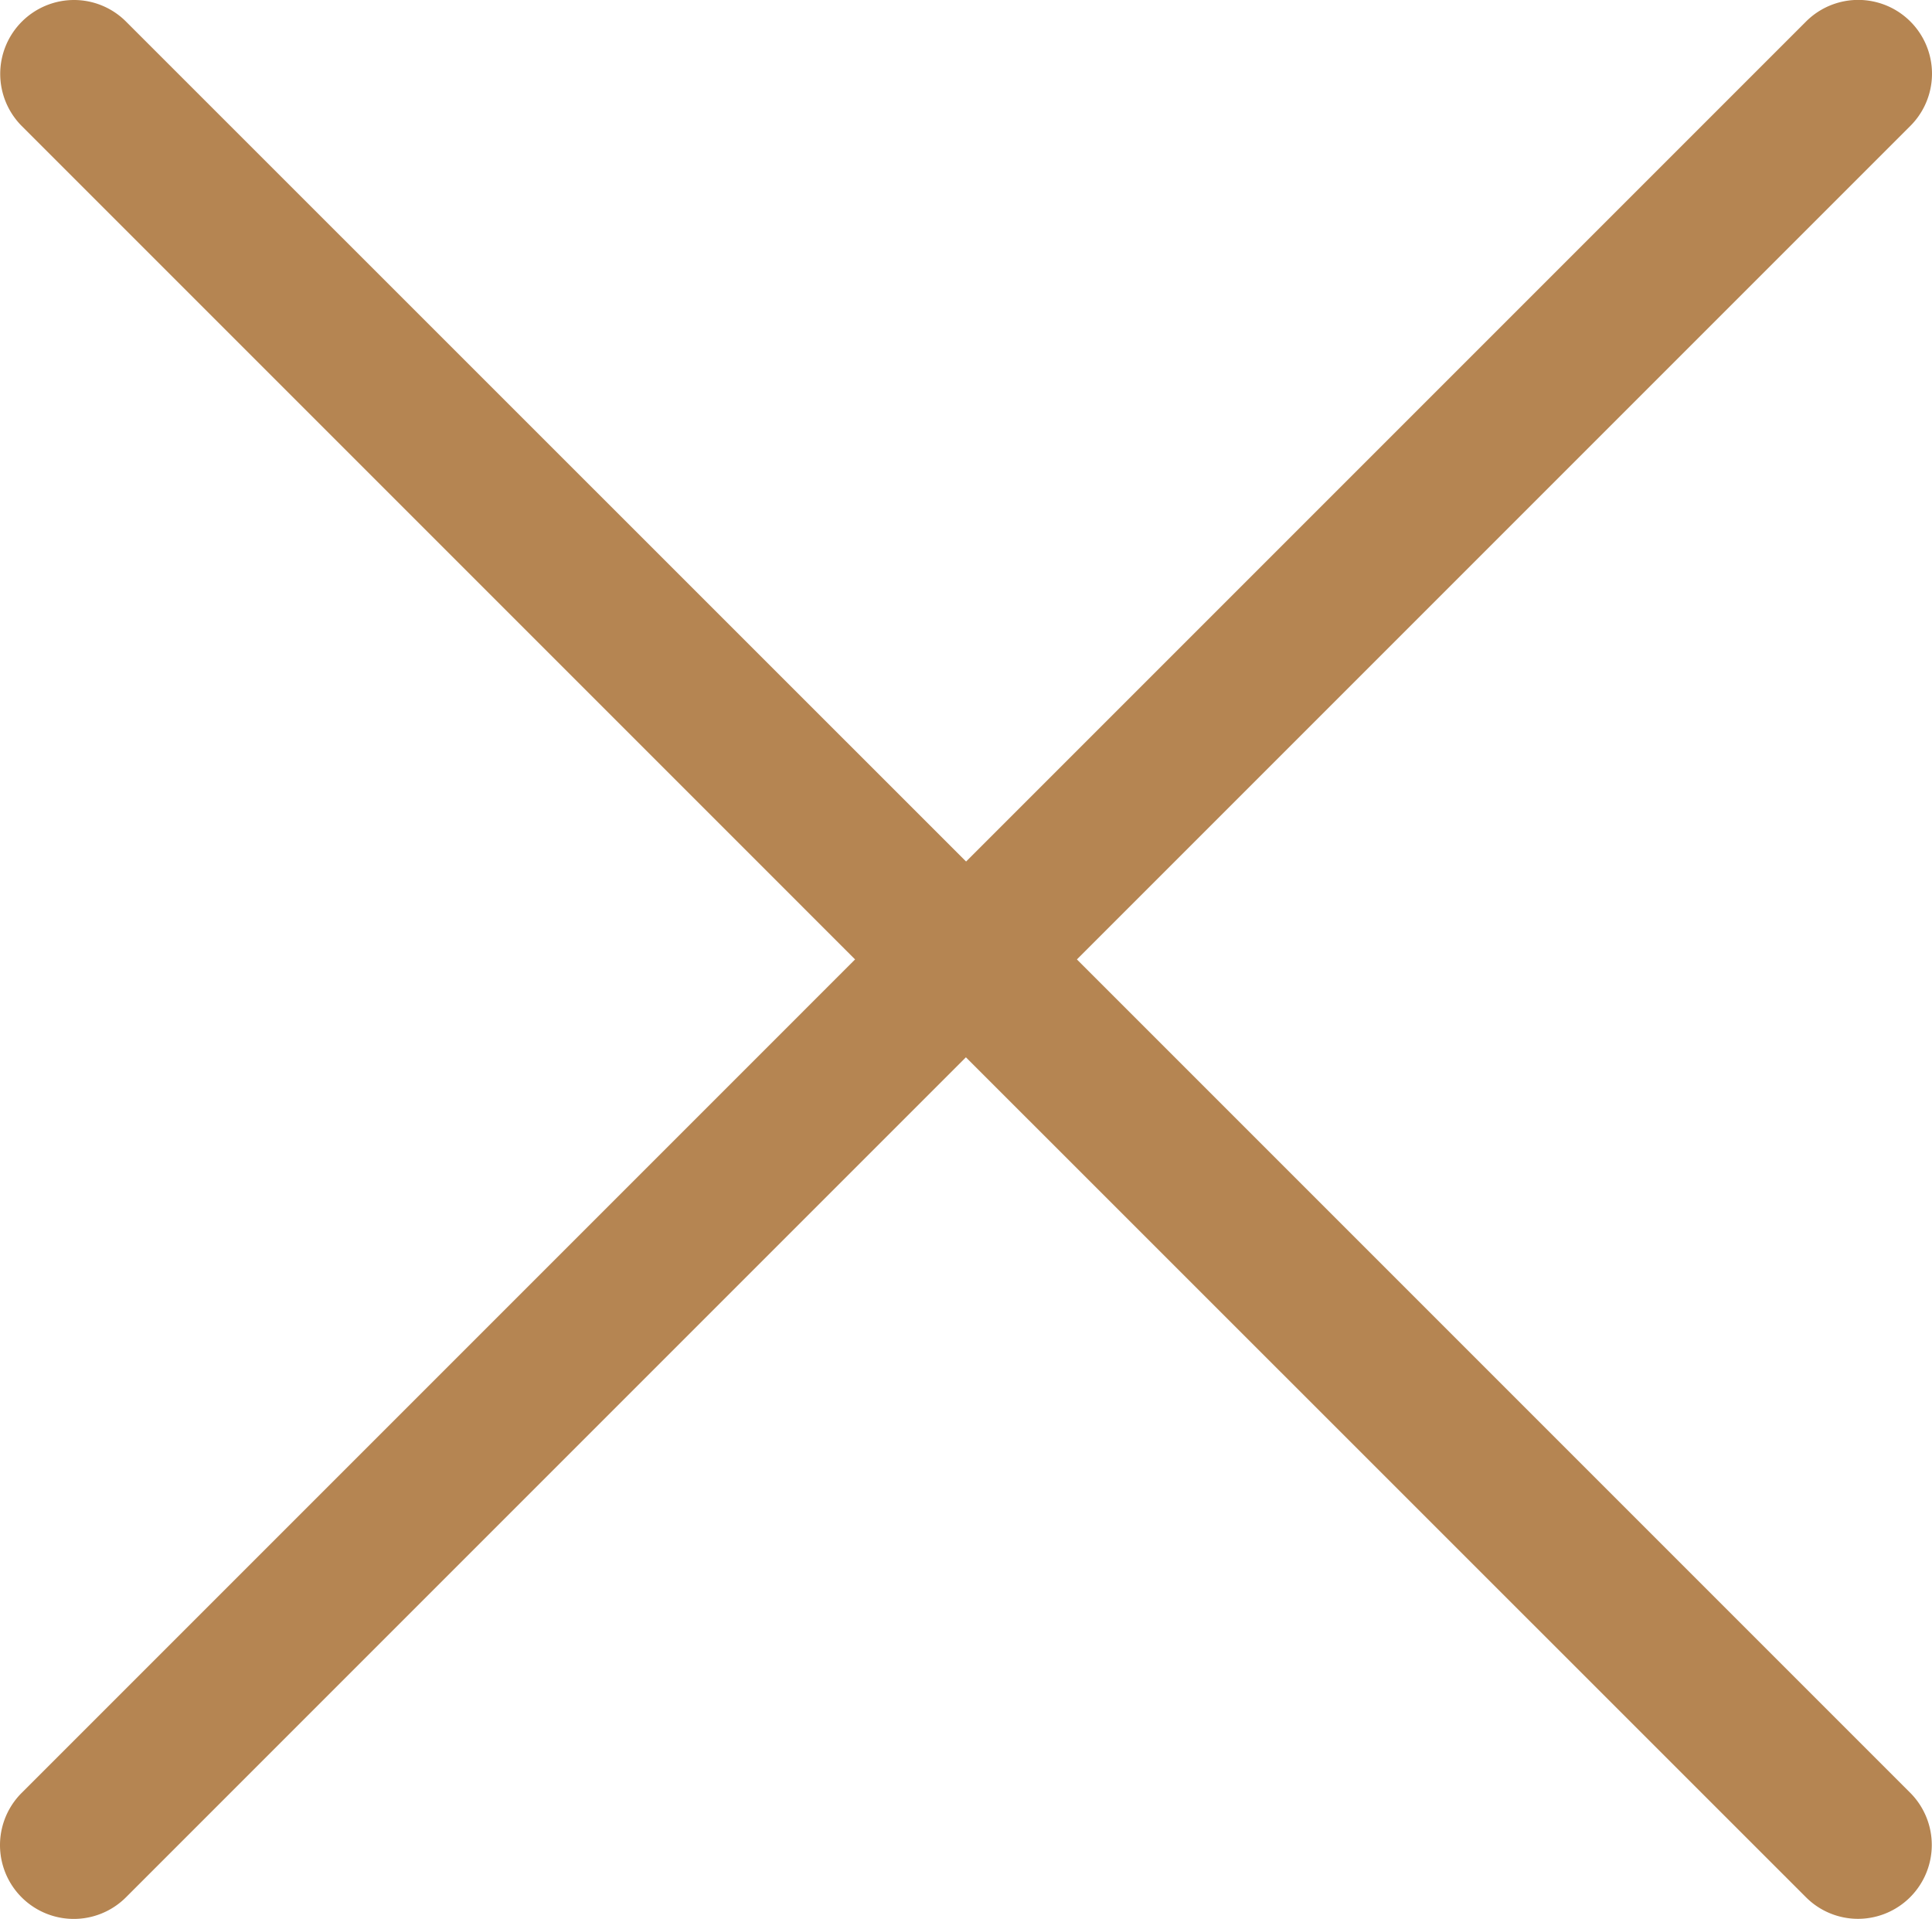 <svg xmlns="http://www.w3.org/2000/svg" width="10.748" height="10.675" viewBox="0 0 10.748 10.675">
  <g id="Group_2875" data-name="Group 2875" transform="translate(0 0)">
    <path id="download" d="M5.337,10.674a.409.409,0,0,1-.29-.12L.12,5.628a.41.41,0,0,1,0-.581L5.047.12A.41.41,0,1,1,5.628.7L.991,5.337,5.628,9.974a.411.411,0,0,1-.29.7Z" transform="translate(5.748 10.674) rotate(180)" fill="#B58552"/>
    <path id="download-2" data-name="download" d="M5.337,10.674a.409.409,0,0,1-.29-.12L.12,5.628a.41.41,0,0,1,0-.581L5.047.12A.41.41,0,1,1,5.628.7L.991,5.337,5.628,9.974a.411.411,0,0,1-.29.7Z" transform="translate(5 0)" fill="#B58552"/>
  </g>
</svg>
